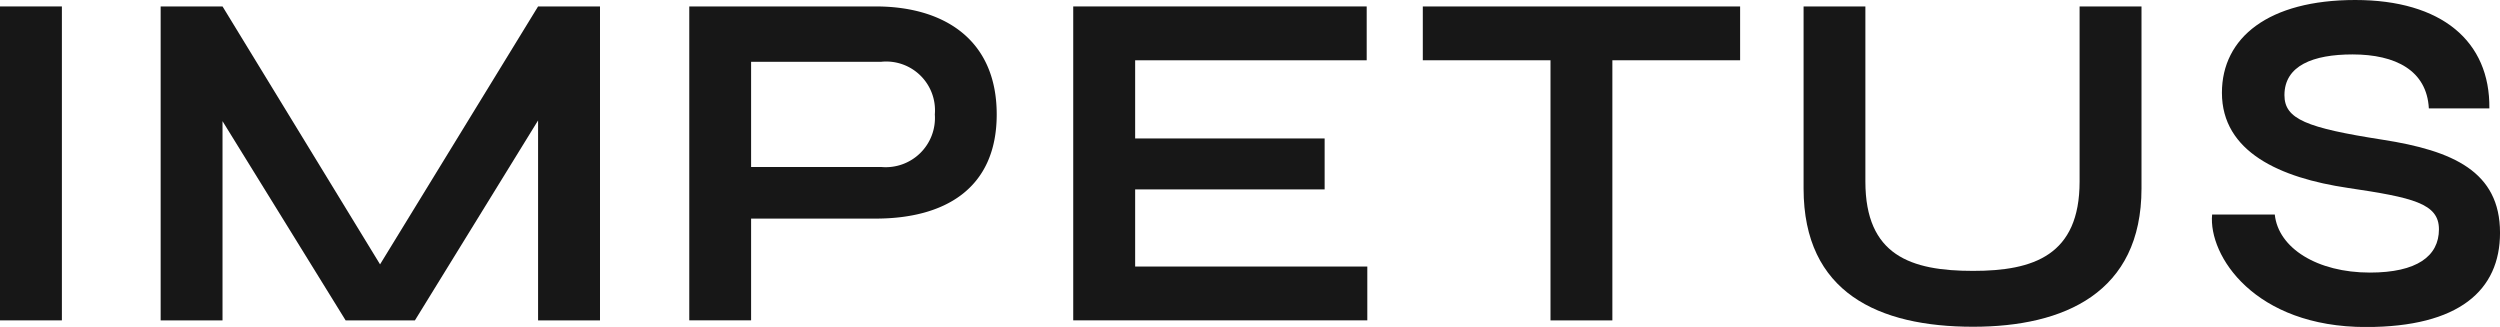 <svg xmlns="http://www.w3.org/2000/svg" xmlns:xlink="http://www.w3.org/1999/xlink" width="130" height="17" viewBox="0 0 130 17">
  <defs>
    <clipPath id="clip-path">
      <rect id="Rectangle_209" data-name="Rectangle 209" width="130" height="17" fill="#fff"/>
    </clipPath>
  </defs>
  <g id="Group_298" data-name="Group 298" clip-path="url(#clip-path)">
    <path id="Path_1886" data-name="Path 1886" d="M3.218.335V16.659H0V.335Z" fill="#171717"/>
    <path id="Path_1887" data-name="Path 1887" d="M31.2.335V16.659H27.98V6.262l-6.406,10.4h-3.6L11.571,6.3V16.659H8.354V.335h3.218l8.191,13.412L27.98.335Z" fill="#171717"/>
    <path id="Path_1888" data-name="Path 1888" d="M51.829,5.949c0,3.925-2.787,5.418-6.293,5.418H39.057v5.291H35.842V.335h9.7C49.043.335,51.829,2.025,51.829,5.949Zm-3.218,0a2.537,2.537,0,0,0-2.78-2.737H39.057V8.684h6.774A2.559,2.559,0,0,0,48.611,5.949Z" fill="#171717"/>
    <path id="Path_1889" data-name="Path 1889" d="M71.1,13.858v2.8H55.808V.335h15.26v2.8H59.028V7.2h9.853V9.849H59.028V13.86H71.1Z" fill="#171717"/>
    <path id="Path_1890" data-name="Path 1890" d="M90.483,3.133h-6.64V16.659H80.626V3.133h-6.64V.335h16.5v2.8Z" fill="#171717"/>
    <path id="Path_1891" data-name="Path 1891" d="M111.358.335V9.8c0,5.431-4.031,7.191-8.757,7.191-4.906,0-8.815-1.76-8.815-7.191V.335H97V9.442c0,3.839,2.36,4.644,5.6,4.644,3.142,0,5.539-.805,5.539-4.644V.335Z" fill="#171717"/>
    <path id="Path_1892" data-name="Path 1892" d="M118.288,11.15c.179,1.755,2.216,3.024,4.945,3.024,2.442,0,3.592-.851,3.592-2.251,0-1.348-1.363-1.651-4.734-2.151-3.535-.523-6.551-1.875-6.551-4.947C115.54,1.95,117.969,0,122.47,0s7.019,2.149,6.977,5.635H126.3c-.106-1.97-1.727-2.805-3.968-2.805-2.052,0-3.541.581-3.541,2.117,0,1.246,1.136,1.7,5.11,2.319,3.645.568,6.1,1.649,6.1,4.839,0,2.988-2.128,4.9-6.971,4.9-5.792,0-8.2-3.708-8-5.85h3.262Z" fill="#171717"/>
  </g>
</svg>
